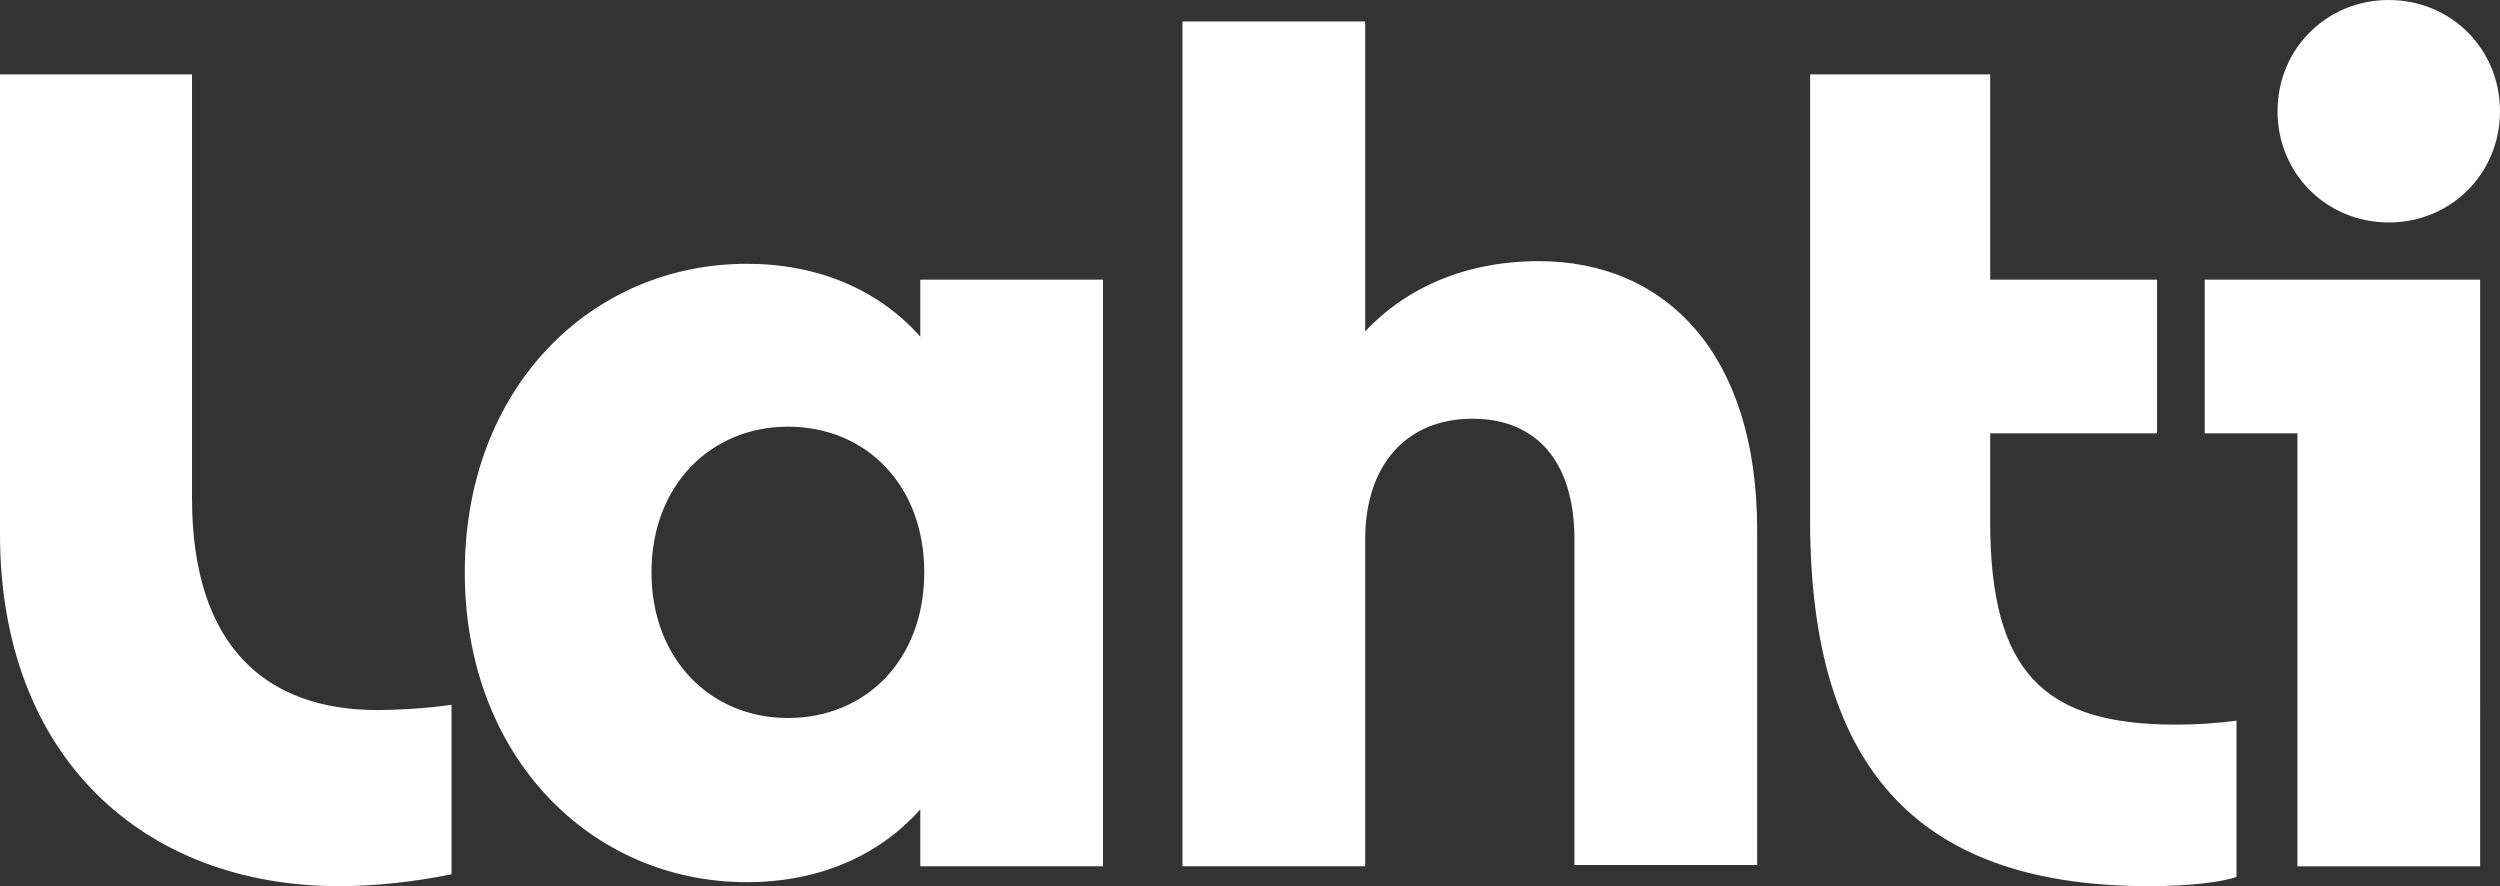 <?xml version="1.0" encoding="UTF-8"?> <svg xmlns="http://www.w3.org/2000/svg" id="Layer_2" viewBox="0 0 283.465 100.478"><rect x="0" y="0" width="283.465" height="100.478" fill="#333333" stroke="none"/><defs><style>.cls-1{fill:#fff;}</style></defs><g id="Layer_1-2"><path id="Lahti-logo_valkoinen" class="cls-1" d="m258.241,12.612c0,7.057,5.555,12.612,12.612,12.612s12.612-5.555,12.612-12.612-5.555-12.612-12.612-12.612-12.612,5.555-12.612,12.612m22.972,19.101h-31.23v17.417h10.51v49.097h20.72V31.713Zm-27.625,49.998v17.717c-1.652.601-5.405,1.051-9.909,1.051-25.374,0-38.437-12.462-38.437-41.439V8.433h20.419v23.28h18.918v17.417h-18.918v10.06c0,17.116,6.156,22.972,21.02,22.972,2.402,0,4.654-.15,6.907-.45m-79.124-52.1c-8.258,0-15.014,3.003-19.669,7.958V2.435h-20.72v95.791h20.72v-37.085c0-8.408,4.654-13.663,12.162-13.663,7.207,0,11.561,4.805,11.561,13.663v36.935h20.72v-37.986c0-19.969-10.36-30.479-24.774-30.479m-100.594,35.284c0-9.909,6.756-16.516,15.465-16.516,8.858,0,15.465,6.606,15.465,16.516s-6.606,16.516-15.465,16.516c-8.708,0-15.465-6.606-15.465-16.516m51.199-33.182h-20.72v6.456c-4.805-5.405-11.711-8.258-19.669-8.258-17.567,0-31.98,13.963-31.98,34.983s14.414,35.133,31.98,35.133c7.958,0,14.864-2.853,19.669-8.258v6.456h20.72V31.713Zm-73.869,48.196v19.218c-4.354.901-8.858,1.351-12.762,1.351C16.366,100.478,0,85.914,0,60.54V8.433h21.771v48.054c0,16.816,8.408,24.023,21.02,24.023,1.802,0,5.405-.15,8.408-.601"></path></g></svg> 